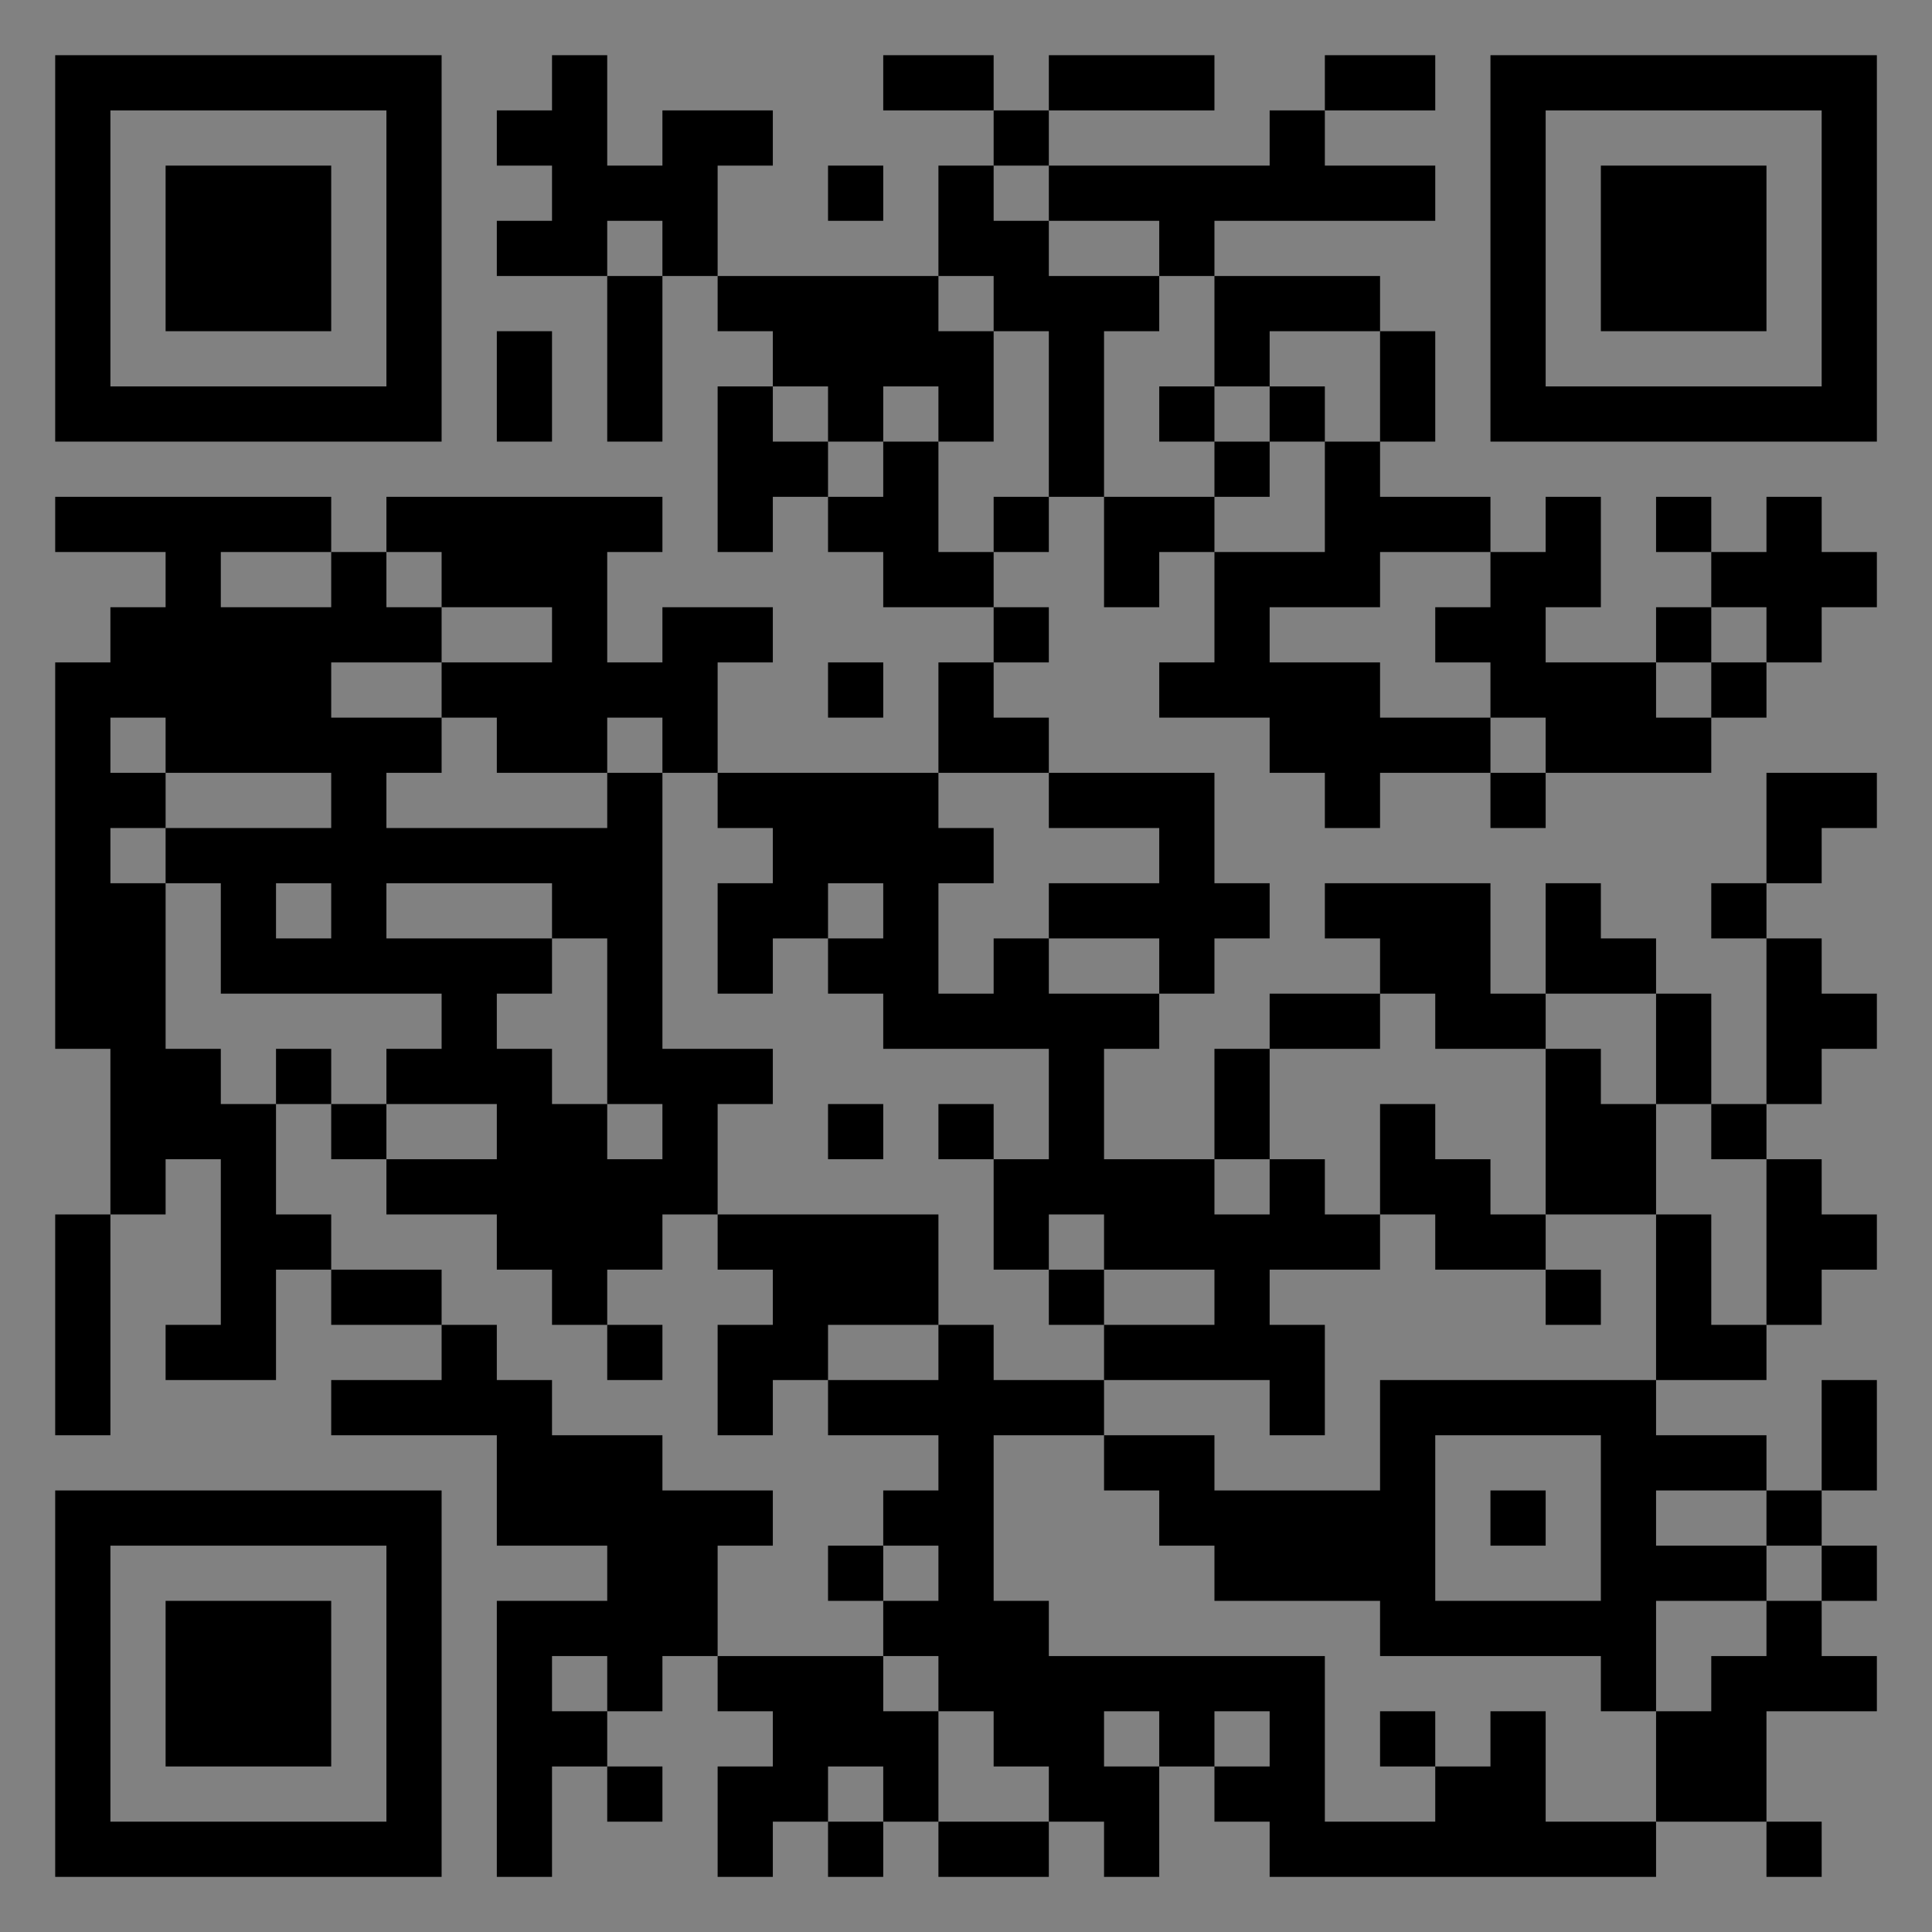 <?xml version="1.0" encoding="UTF-8"?>
<svg xmlns="http://www.w3.org/2000/svg" version="1.1" width="400" height="400" viewBox="0 0 400 400"><rect x="0" y="0" width="400" height="400" fill="#808080" stroke="none"/><rect x="0" y="0" width="400" height="400" fill="#ffffff" fill-opacity="0.01"/><g transform="scale(11.429)"><g transform="translate(1.000,1.000)"><path fill-rule="evenodd" d="M9 0L9 1L8 1L8 2L9 2L9 3L8 3L8 4L10 4L10 7L11 7L11 4L12 4L12 5L13 5L13 6L12 6L12 9L13 9L13 8L14 8L14 9L15 9L15 10L17 10L17 11L16 11L16 13L12 13L12 11L13 11L13 10L11 10L11 11L10 11L10 9L11 9L11 8L6 8L6 9L5 9L5 8L0 8L0 9L2 9L2 10L1 10L1 11L0 11L0 18L1 18L1 21L0 21L0 25L1 25L1 21L2 21L2 20L3 20L3 23L2 23L2 24L4 24L4 22L5 22L5 23L7 23L7 24L5 24L5 25L8 25L8 27L10 27L10 28L8 28L8 33L9 33L9 31L10 31L10 32L11 32L11 31L10 31L10 30L11 30L11 29L12 29L12 30L13 30L13 31L12 31L12 33L13 33L13 32L14 32L14 33L15 33L15 32L16 32L16 33L18 33L18 32L19 32L19 33L20 33L20 31L21 31L21 32L22 32L22 33L29 33L29 32L31 32L31 33L32 33L32 32L31 32L31 30L33 30L33 29L32 29L32 28L33 28L33 27L32 27L32 26L33 26L33 24L32 24L32 26L31 26L31 25L29 25L29 24L31 24L31 23L32 23L32 22L33 22L33 21L32 21L32 20L31 20L31 19L32 19L32 18L33 18L33 17L32 17L32 16L31 16L31 15L32 15L32 14L33 14L33 13L31 13L31 15L30 15L30 16L31 16L31 19L30 19L30 17L29 17L29 16L28 16L28 15L27 15L27 17L26 17L26 15L23 15L23 16L24 16L24 17L22 17L22 18L21 18L21 20L19 20L19 18L20 18L20 17L21 17L21 16L22 16L22 15L21 15L21 13L18 13L18 12L17 12L17 11L18 11L18 10L17 10L17 9L18 9L18 8L19 8L19 10L20 10L20 9L21 9L21 11L20 11L20 12L22 12L22 13L23 13L23 14L24 14L24 13L26 13L26 14L27 14L27 13L30 13L30 12L31 12L31 11L32 11L32 10L33 10L33 9L32 9L32 8L31 8L31 9L30 9L30 8L29 8L29 9L30 9L30 10L29 10L29 11L27 11L27 10L28 10L28 8L27 8L27 9L26 9L26 8L24 8L24 7L25 7L25 5L24 5L24 4L21 4L21 3L25 3L25 2L23 2L23 1L25 1L25 0L23 0L23 1L22 1L22 2L18 2L18 1L21 1L21 0L18 0L18 1L17 1L17 0L15 0L15 1L17 1L17 2L16 2L16 4L12 4L12 2L13 2L13 1L11 1L11 2L10 2L10 0ZM14 2L14 3L15 3L15 2ZM17 2L17 3L18 3L18 4L20 4L20 5L19 5L19 8L21 8L21 9L23 9L23 7L24 7L24 5L22 5L22 6L21 6L21 4L20 4L20 3L18 3L18 2ZM10 3L10 4L11 4L11 3ZM16 4L16 5L17 5L17 7L16 7L16 6L15 6L15 7L14 7L14 6L13 6L13 7L14 7L14 8L15 8L15 7L16 7L16 9L17 9L17 8L18 8L18 5L17 5L17 4ZM8 5L8 7L9 7L9 5ZM20 6L20 7L21 7L21 8L22 8L22 7L23 7L23 6L22 6L22 7L21 7L21 6ZM3 9L3 10L5 10L5 9ZM6 9L6 10L7 10L7 11L5 11L5 12L7 12L7 13L6 13L6 14L10 14L10 13L11 13L11 18L13 18L13 19L12 19L12 21L11 21L11 22L10 22L10 23L9 23L9 22L8 22L8 21L6 21L6 20L8 20L8 19L6 19L6 18L7 18L7 17L3 17L3 15L2 15L2 14L5 14L5 13L2 13L2 12L1 12L1 13L2 13L2 14L1 14L1 15L2 15L2 18L3 18L3 19L4 19L4 21L5 21L5 22L7 22L7 23L8 23L8 24L9 24L9 25L11 25L11 26L13 26L13 27L12 27L12 29L15 29L15 30L16 30L16 32L18 32L18 31L17 31L17 30L16 30L16 29L15 29L15 28L16 28L16 27L15 27L15 26L16 26L16 25L14 25L14 24L16 24L16 23L17 23L17 24L19 24L19 25L17 25L17 28L18 28L18 29L23 29L23 32L25 32L25 31L26 31L26 30L27 30L27 32L29 32L29 30L30 30L30 29L31 29L31 28L32 28L32 27L31 27L31 26L29 26L29 27L31 27L31 28L29 28L29 30L28 30L28 29L24 29L24 28L21 28L21 27L20 27L20 26L19 26L19 25L21 25L21 26L24 26L24 24L29 24L29 21L30 21L30 23L31 23L31 20L30 20L30 19L29 19L29 17L27 17L27 18L25 18L25 17L24 17L24 18L22 18L22 20L21 20L21 21L22 21L22 20L23 20L23 21L24 21L24 22L22 22L22 23L23 23L23 25L22 25L22 24L19 24L19 23L21 23L21 22L19 22L19 21L18 21L18 22L17 22L17 20L18 20L18 18L15 18L15 17L14 17L14 16L15 16L15 15L14 15L14 16L13 16L13 17L12 17L12 15L13 15L13 14L12 14L12 13L11 13L11 12L10 12L10 13L8 13L8 12L7 12L7 11L9 11L9 10L7 10L7 9ZM24 9L24 10L22 10L22 11L24 11L24 12L26 12L26 13L27 13L27 12L26 12L26 11L25 11L25 10L26 10L26 9ZM30 10L30 11L29 11L29 12L30 12L30 11L31 11L31 10ZM14 11L14 12L15 12L15 11ZM16 13L16 14L17 14L17 15L16 15L16 17L17 17L17 16L18 16L18 17L20 17L20 16L18 16L18 15L20 15L20 14L18 14L18 13ZM4 15L4 16L5 16L5 15ZM6 15L6 16L9 16L9 17L8 17L8 18L9 18L9 19L10 19L10 20L11 20L11 19L10 19L10 16L9 16L9 15ZM4 18L4 19L5 19L5 20L6 20L6 19L5 19L5 18ZM27 18L27 21L26 21L26 20L25 20L25 19L24 19L24 21L25 21L25 22L27 22L27 23L28 23L28 22L27 22L27 21L29 21L29 19L28 19L28 18ZM14 19L14 20L15 20L15 19ZM16 19L16 20L17 20L17 19ZM12 21L12 22L13 22L13 23L12 23L12 25L13 25L13 24L14 24L14 23L16 23L16 21ZM18 22L18 23L19 23L19 22ZM10 23L10 24L11 24L11 23ZM25 25L25 28L28 28L28 25ZM26 26L26 27L27 27L27 26ZM14 27L14 28L15 28L15 27ZM9 29L9 30L10 30L10 29ZM19 30L19 31L20 31L20 30ZM21 30L21 31L22 31L22 30ZM24 30L24 31L25 31L25 30ZM14 31L14 32L15 32L15 31ZM0 0L0 7L7 7L7 0ZM1 1L1 6L6 6L6 1ZM2 2L2 5L5 5L5 2ZM33 0L26 0L26 7L33 7ZM32 1L27 1L27 6L32 6ZM31 2L28 2L28 5L31 5ZM0 33L7 33L7 26L0 26ZM1 32L6 32L6 27L1 27ZM2 31L5 31L5 28L2 28Z" fill="#000000"/></g></g></svg>
